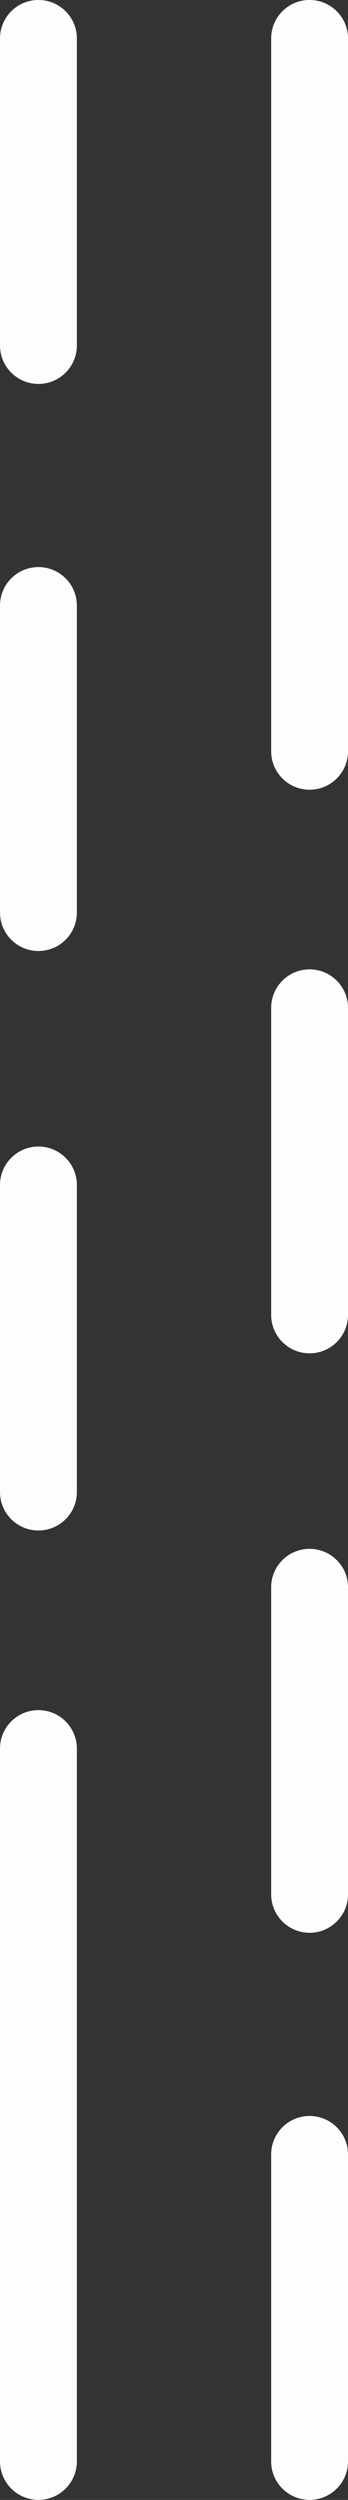 <?xml version="1.0" encoding="UTF-8" standalone="no"?><svg xmlns="http://www.w3.org/2000/svg" xmlns:xlink="http://www.w3.org/1999/xlink" fill="#000000" height="2802.9" preserveAspectRatio="xMidYMid meet" version="1" viewBox="1304.6 98.6 390.8 2802.9" width="390.8" zoomAndPan="magnify"><rect x="1304.6" y="98.6" width="390.8" height="2802.9" fill="#333333" stroke="none"/><g fill="#fdfdfd" id="change1_1"><path d="M1390.91,2858.28c0,23.85-19.3,43.15-43.15,43.15c-23.85,0-43.15-19.3-43.15-43.15v-799.15 c0-23.85,19.3-43.15,43.15-43.15c23.85,0,43.15,19.3,43.15,43.15V2858.28z"/><path d="M1390.91,1771.41c0,23.85-19.3,43.15-43.15,43.15c-23.85,0-43.15-19.3-43.15-43.15v-344.19 c0-23.78,19.3-43.15,43.15-43.15c23.85,0,43.15,19.37,43.15,43.15V1771.41z"/><path d="M1390.91,1121.7c0,23.85-19.3,43.15-43.15,43.15c-23.85,0-43.15-19.3-43.15-43.15V777.57 c0-23.85,19.3-43.15,43.15-43.15c23.85,0,43.15,19.3,43.15,43.15V1121.7z"/><path d="M1390.91,485.91c0,23.78-19.3,43.15-43.15,43.15c-23.85,0-43.15-19.37-43.15-43.15V141.72 c0-23.85,19.3-43.15,43.15-43.15c23.85,0,43.15,19.3,43.15,43.15V485.91z"/><path d="M1609.12,141.72c0-23.85,19.3-43.15,43.15-43.15c23.78,0,43.15,19.3,43.15,43.15v799.15 c0,23.85-19.37,43.15-43.15,43.15c-23.85,0-43.15-19.3-43.15-43.15V141.72z"/><path d="M1609.12,1228.59c0-23.78,19.3-43.15,43.15-43.15c23.78,0,43.15,19.37,43.15,43.15v344.19 c0,23.85-19.37,43.15-43.15,43.15c-23.85,0-43.15-19.3-43.15-43.15V1228.59z"/><path d="M1609.12,1878.3c0-23.85,19.3-43.15,43.15-43.15c23.78,0,43.15,19.3,43.15,43.15v344.19 c0,23.78-19.37,43.15-43.15,43.15c-23.85,0-43.15-19.37-43.15-43.15V1878.3z"/><path d="M1609.12,2514.16c0-23.85,19.3-43.15,43.15-43.15c23.78,0,43.15,19.3,43.15,43.15v344.12 c0,23.85-19.37,43.15-43.15,43.15c-23.85,0-43.15-19.3-43.15-43.15V2514.16z"/></g></svg>